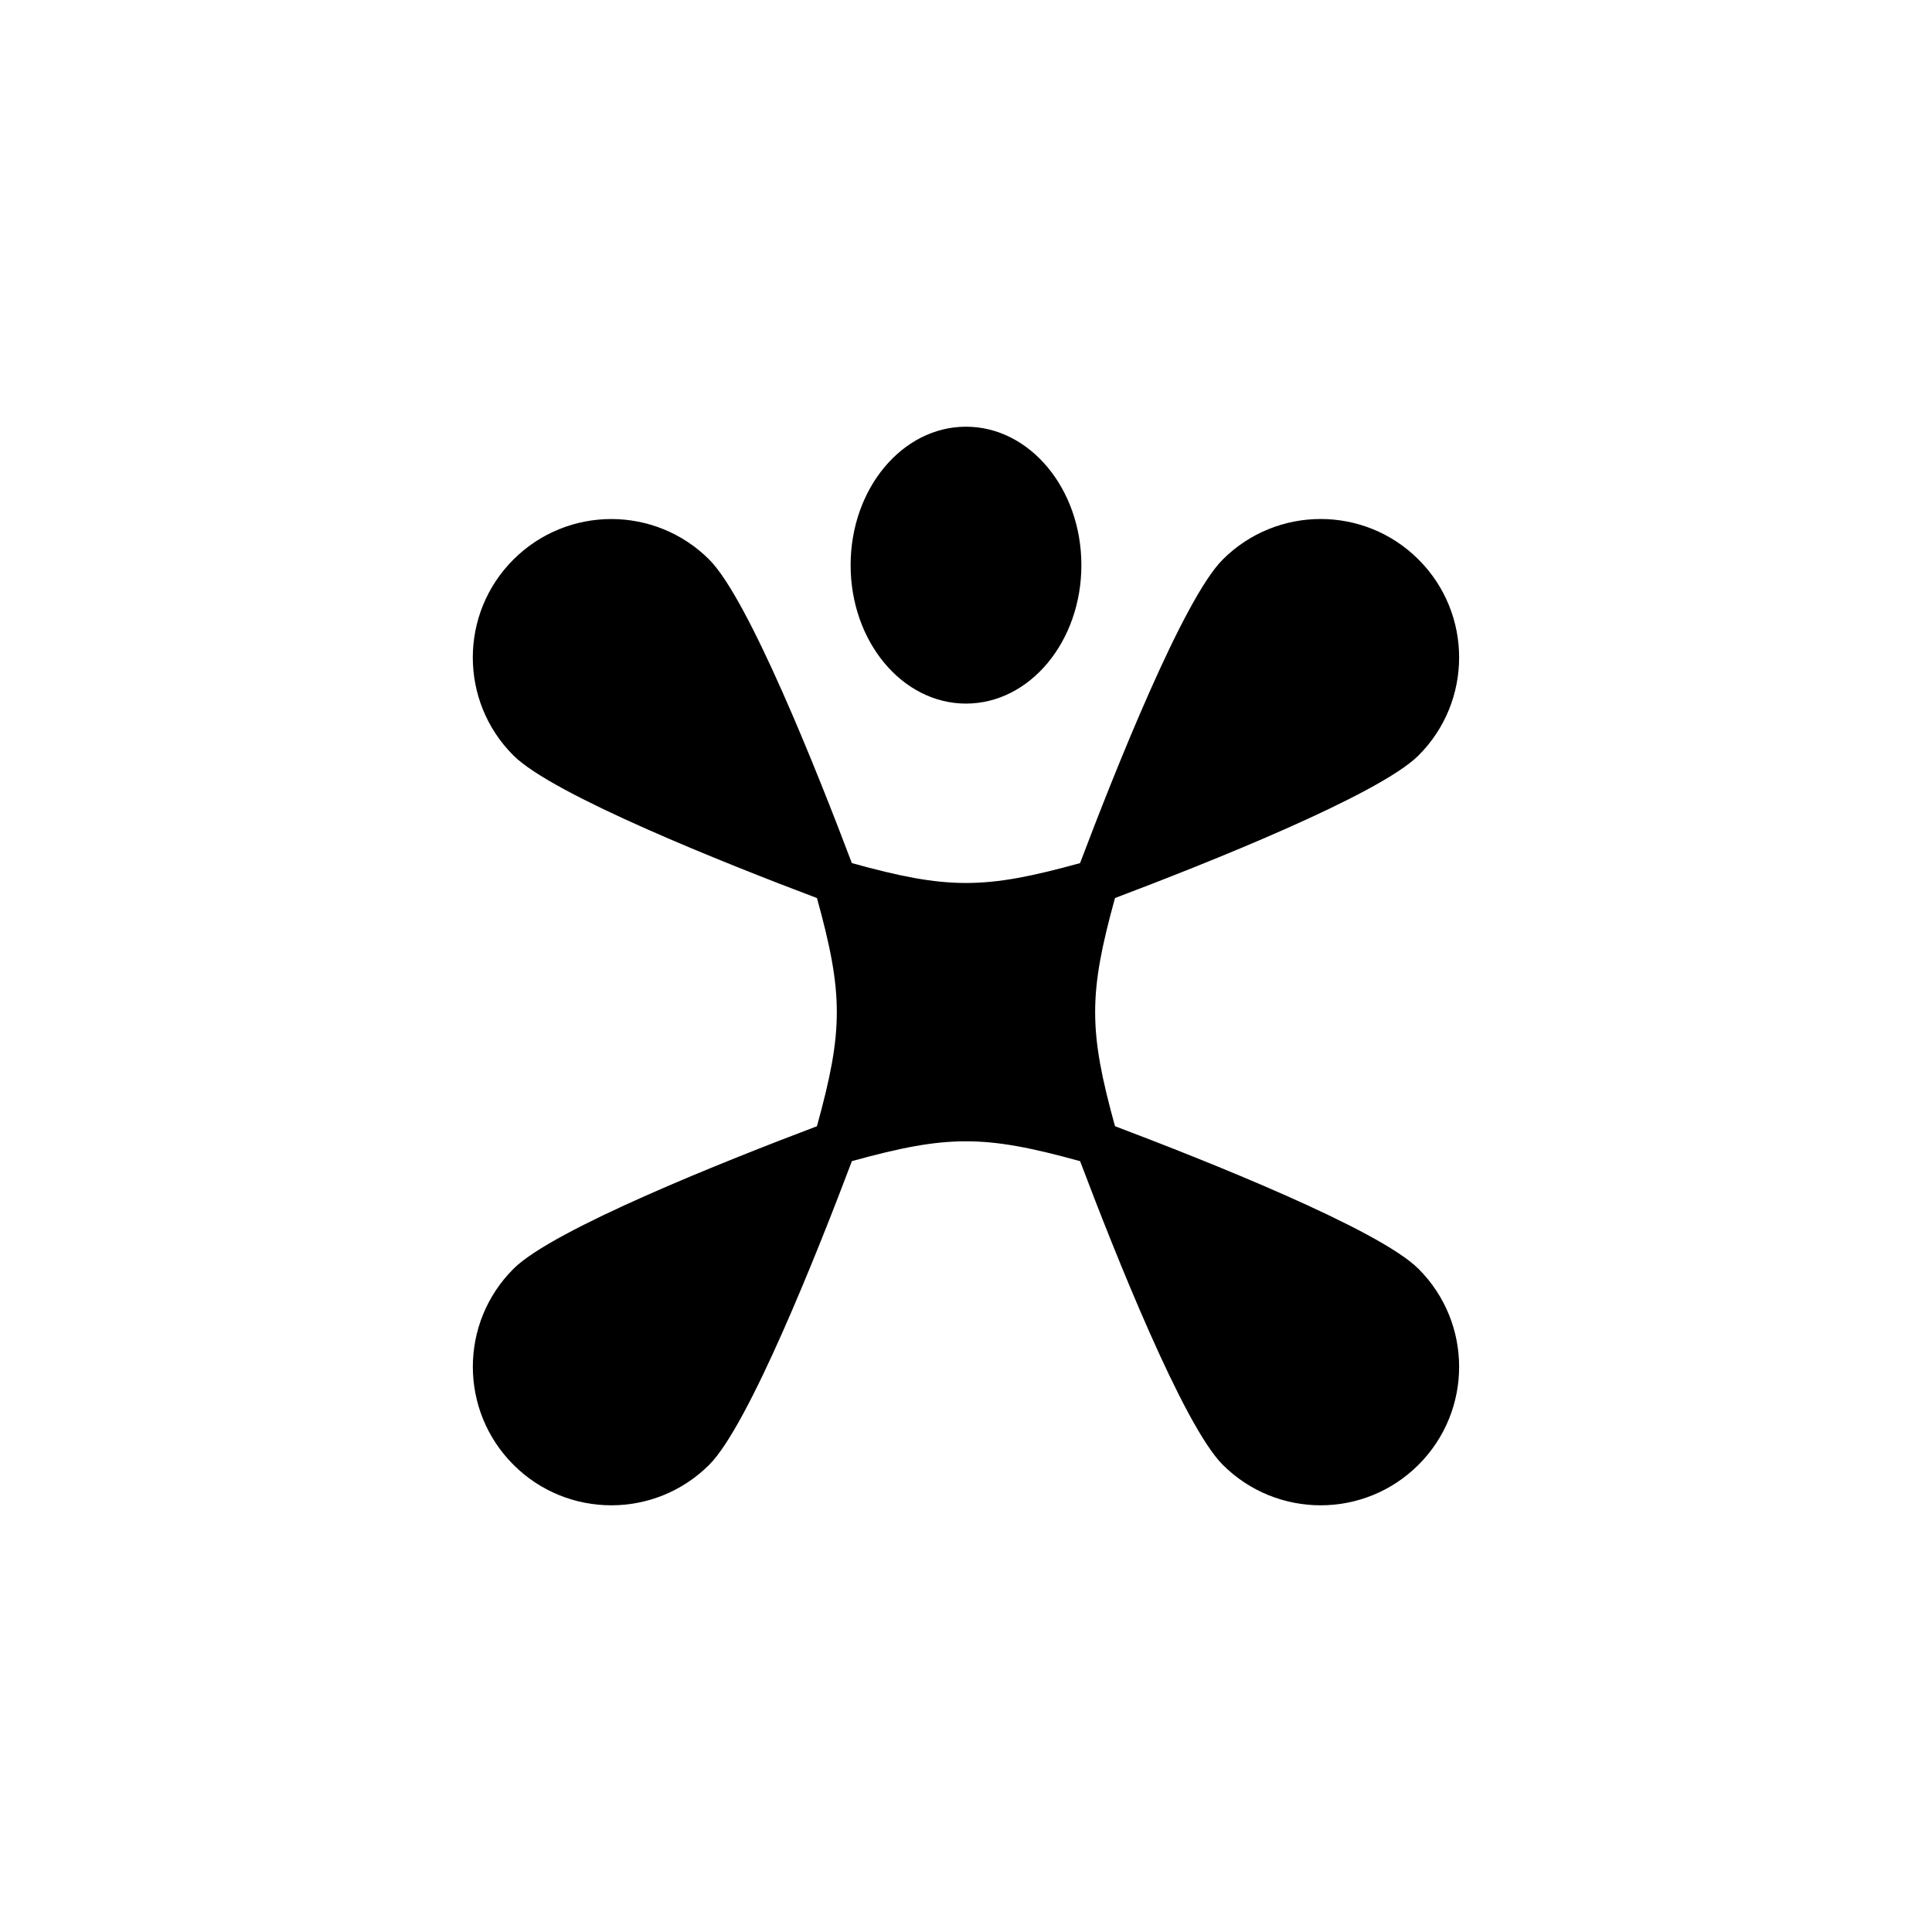 <?xml version="1.0" encoding="utf-8"?>
<!-- Generator: Adobe Illustrator 16.0.0, SVG Export Plug-In . SVG Version: 6.00 Build 0)  -->
<!DOCTYPE svg PUBLIC "-//W3C//DTD SVG 1.1//EN" "http://www.w3.org/Graphics/SVG/1.1/DTD/svg11.dtd">
<svg version="1.1" id="Layer_1" xmlns="http://www.w3.org/2000/svg" xmlns:xlink="http://www.w3.org/1999/xlink" x="0px" y="0px"
	 width="50px" height="50px" viewBox="0 0 50 50" enable-background="new 0 0 50 50" xml:space="preserve">
<g>
	<path d="M28.856,29.146c-0.685-2.479-0.685-3.426,0-5.905c2.34-0.884,6.833-2.667,7.857-3.692c1.399-1.399,1.399-3.669-0.001-5.068
		c-1.399-1.399-3.668-1.399-5.068,0c-1.025,1.024-2.807,5.516-3.692,7.856c-2.479,0.686-3.427,0.686-5.906,0
		c-0.885-2.341-2.667-6.831-3.691-7.855c-1.4-1.399-3.669-1.399-5.069,0s-1.4,3.669,0,5.068c1.024,1.025,5.516,2.808,7.857,3.692
		c0.685,2.478,0.685,3.427-0.001,5.905c-2.34,0.885-6.832,2.667-7.855,3.691c-1.4,1.4-1.4,3.668,0,5.069
		c1.399,1.4,3.669,1.4,5.069,0c1.024-1.024,2.807-5.516,3.691-7.857c2.479-0.685,3.426-0.684,5.906,0.001
		c0.884,2.341,2.667,6.832,3.69,7.856c1.4,1.4,3.669,1.4,5.069,0c1.4-1.4,1.4-3.668,0-5.068
		C35.688,31.813,31.197,30.031,28.856,29.146z"/>
	<ellipse cx="25" cy="14.626" rx="2.986" ry="3.583"/>
</g>
</svg>
